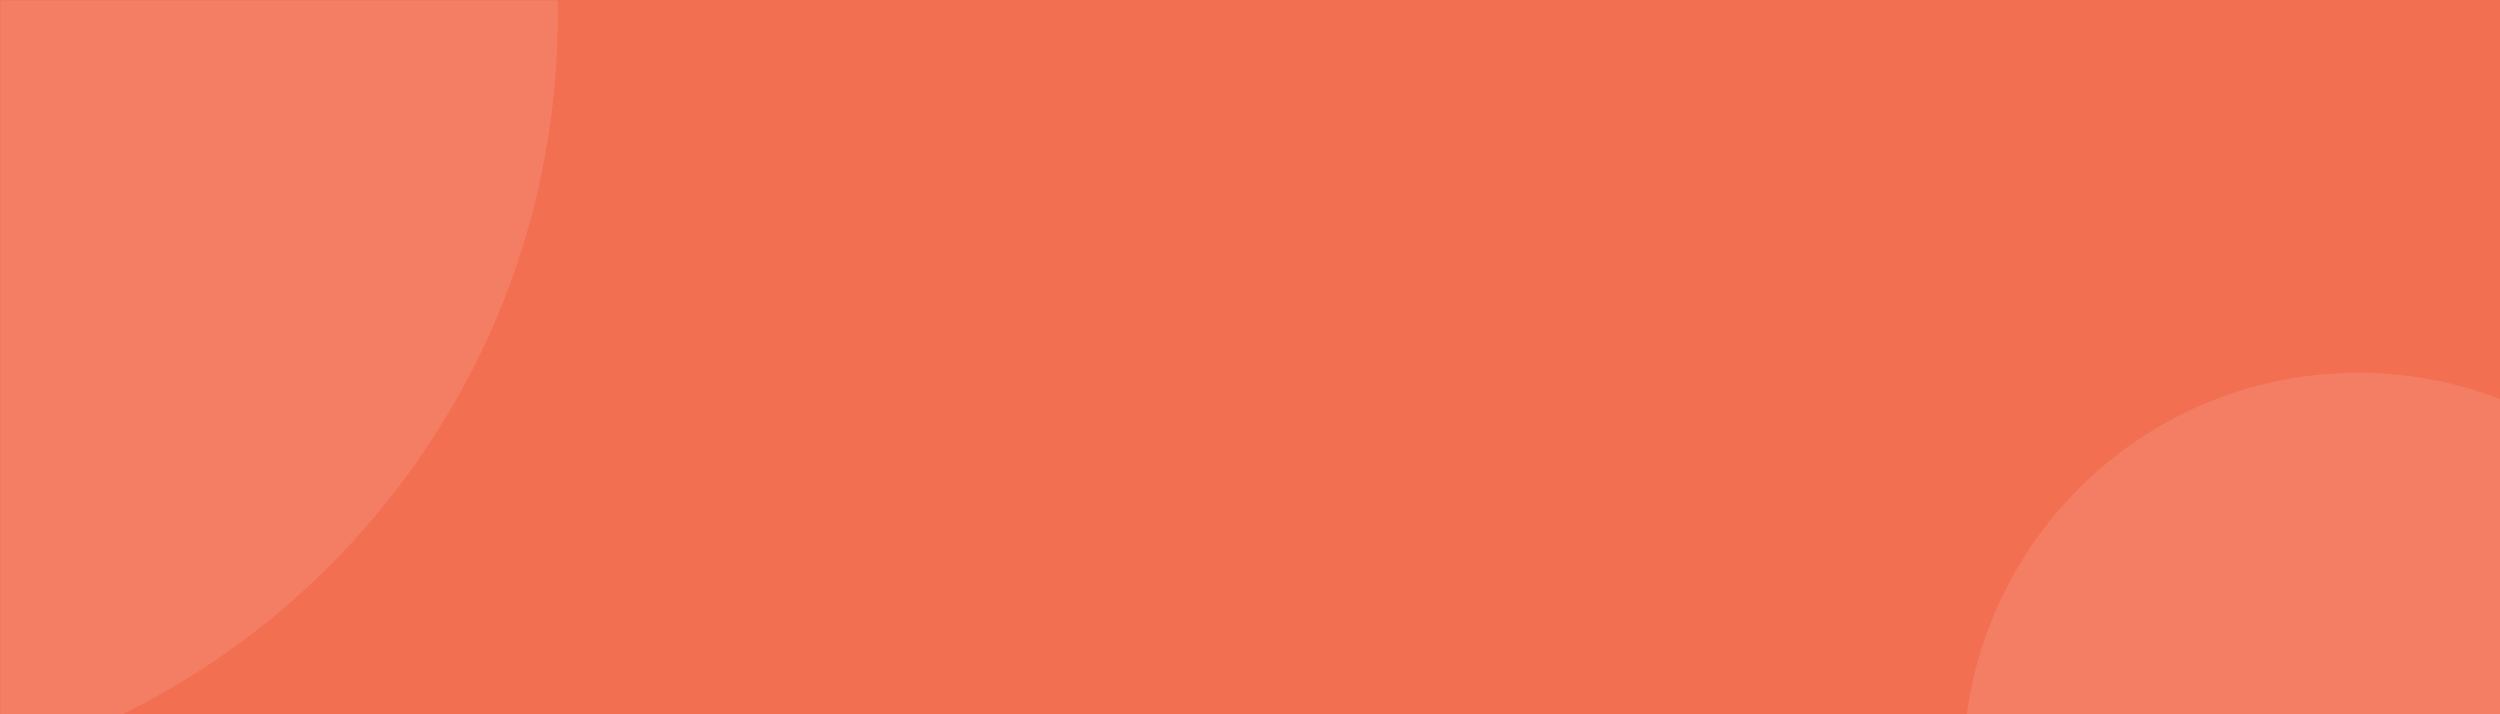 <svg xmlns="http://www.w3.org/2000/svg" xmlns:xlink="http://www.w3.org/1999/xlink" width="1400" zoomAndPan="magnify" viewBox="0 0 1050 300" height="400" preserveAspectRatio="xMidYMid meet" version="1.0"><defs><filter x="0%" y="0%" width="100%" height="100%" id="ce823addfb"><feColorMatrix values="0 0 0 0 1 0 0 0 0 1 0 0 0 0 1 0 0 0 1 0" color-interpolation-filters="sRGB"/></filter><mask id="846ef3786b"><g filter="url(#ce823addfb)"><rect x="-105" width="1260" fill="#000000" y="-30" height="360" fill-opacity="0.137"/></g></mask><clipPath id="83b9f85152"><path d="M 0 0 L 234.289 0 L 234.289 300 L 0 300 Z M 0 0 " clip-rule="nonzero"/></clipPath><clipPath id="9d3c388ad5"><path d="M -93.23 -321.41 C -274.113 -321.41 -420.75 -174.773 -420.75 6.109 C -420.75 186.996 -274.113 333.629 -93.23 333.629 C 87.652 333.629 234.289 186.996 234.289 6.109 C 234.289 -174.773 87.652 -321.41 -93.23 -321.41 " clip-rule="nonzero"/></clipPath><clipPath id="f93dee2191"><rect x="0" width="235" y="0" height="300"/></clipPath><mask id="c6dd1699aa"><g filter="url(#ce823addfb)"><rect x="-105" width="1260" fill="#000000" y="-30" height="360" fill-opacity="0.137"/></g></mask><clipPath id="4278a747fb"><path d="M 0.57 0.562 L 226 0.562 L 226 144 L 0.57 144 Z M 0.57 0.562 " clip-rule="nonzero"/></clipPath><clipPath id="e1fd7999e0"><path d="M 166.414 0.562 C 74.82 0.562 0.57 74.812 0.57 166.406 C 0.57 258 74.82 332.25 166.414 332.25 C 258.008 332.25 332.258 258 332.258 166.406 C 332.258 74.812 258.008 0.562 166.414 0.562 " clip-rule="nonzero"/></clipPath><clipPath id="1379e6f6fa"><rect x="0" width="226" y="0" height="144"/></clipPath></defs><rect x="-105" width="1260" fill="#ffffff" y="-30" height="360" fill-opacity="1"/><rect x="-105" width="1260" fill="#ffffff" y="-30" height="360" fill-opacity="1"/><rect x="-105" width="1260" fill="#f26f52" y="-30" height="360" fill-opacity="1"/><g mask="url(#846ef3786b)"><g><g clip-path="url(#f93dee2191)"><g clip-path="url(#83b9f85152)"><g clip-path="url(#9d3c388ad5)"><path fill="#ffd8d4" d="M -420.75 -321.41 L 234.289 -321.41 L 234.289 333.629 L -420.75 333.629 Z M -420.75 -321.41 " fill-opacity="1" fill-rule="nonzero"/></g></g></g></g></g><g mask="url(#c6dd1699aa)"><g transform="matrix(1, 0, 0, 1, 824, 156)"><g clip-path="url(#1379e6f6fa)"><g clip-path="url(#4278a747fb)"><g clip-path="url(#e1fd7999e0)"><path fill="#ffd8d4" d="M 0.57 0.562 L 332.258 0.562 L 332.258 332.25 L 0.57 332.25 Z M 0.57 0.562 " fill-opacity="1" fill-rule="nonzero"/></g></g></g></g></g></svg>